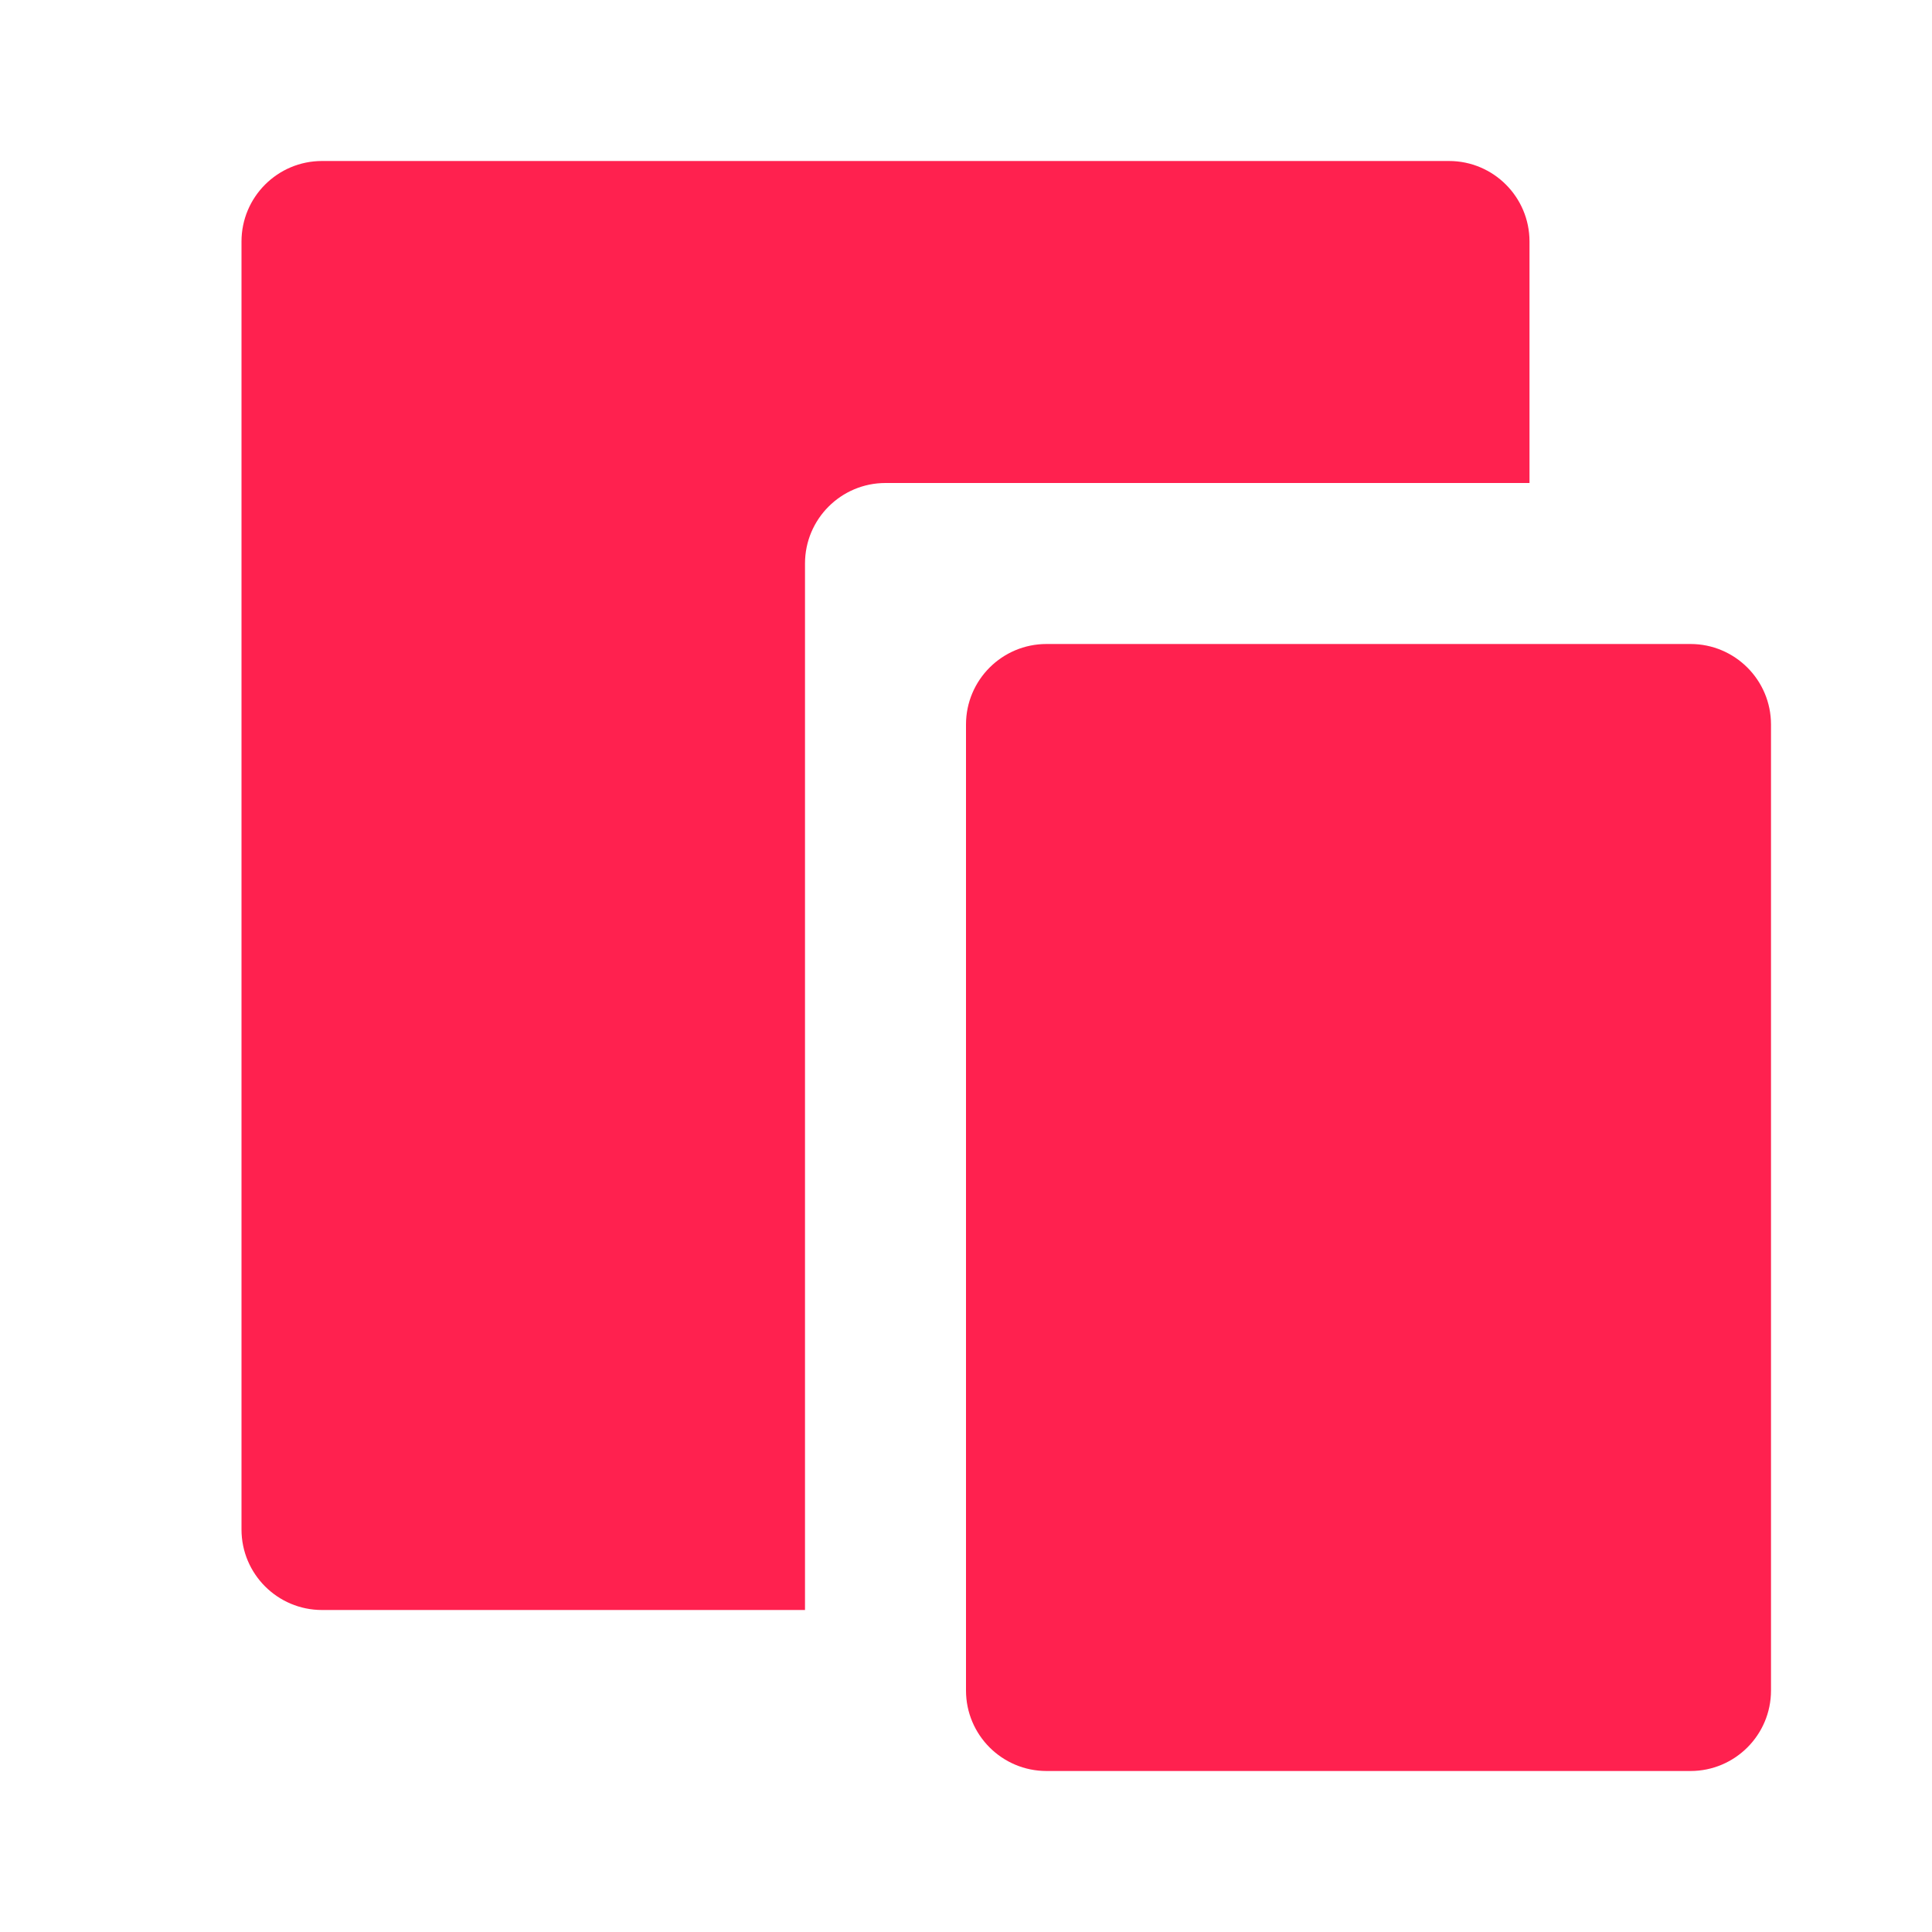 <svg xmlns="http://www.w3.org/2000/svg" viewBox="0 0 24 24" width="24" height="24" fill="rgba(255,33,79,1)"><path d="M19 6H11C10.448 6 10 6.448 10 7V20H4C3.448 20 3 19.552 3 19V3C3 2.448 3.448 2 4 2H18C18.552 2 19 2.448 19 3V6ZM13 8H21C21.552 8 22 8.448 22 9V21C22 21.552 21.552 22 21 22H13C12.448 22 12 21.552 12 21V9C12 8.448 12.448 8 13 8Z"></path></svg>